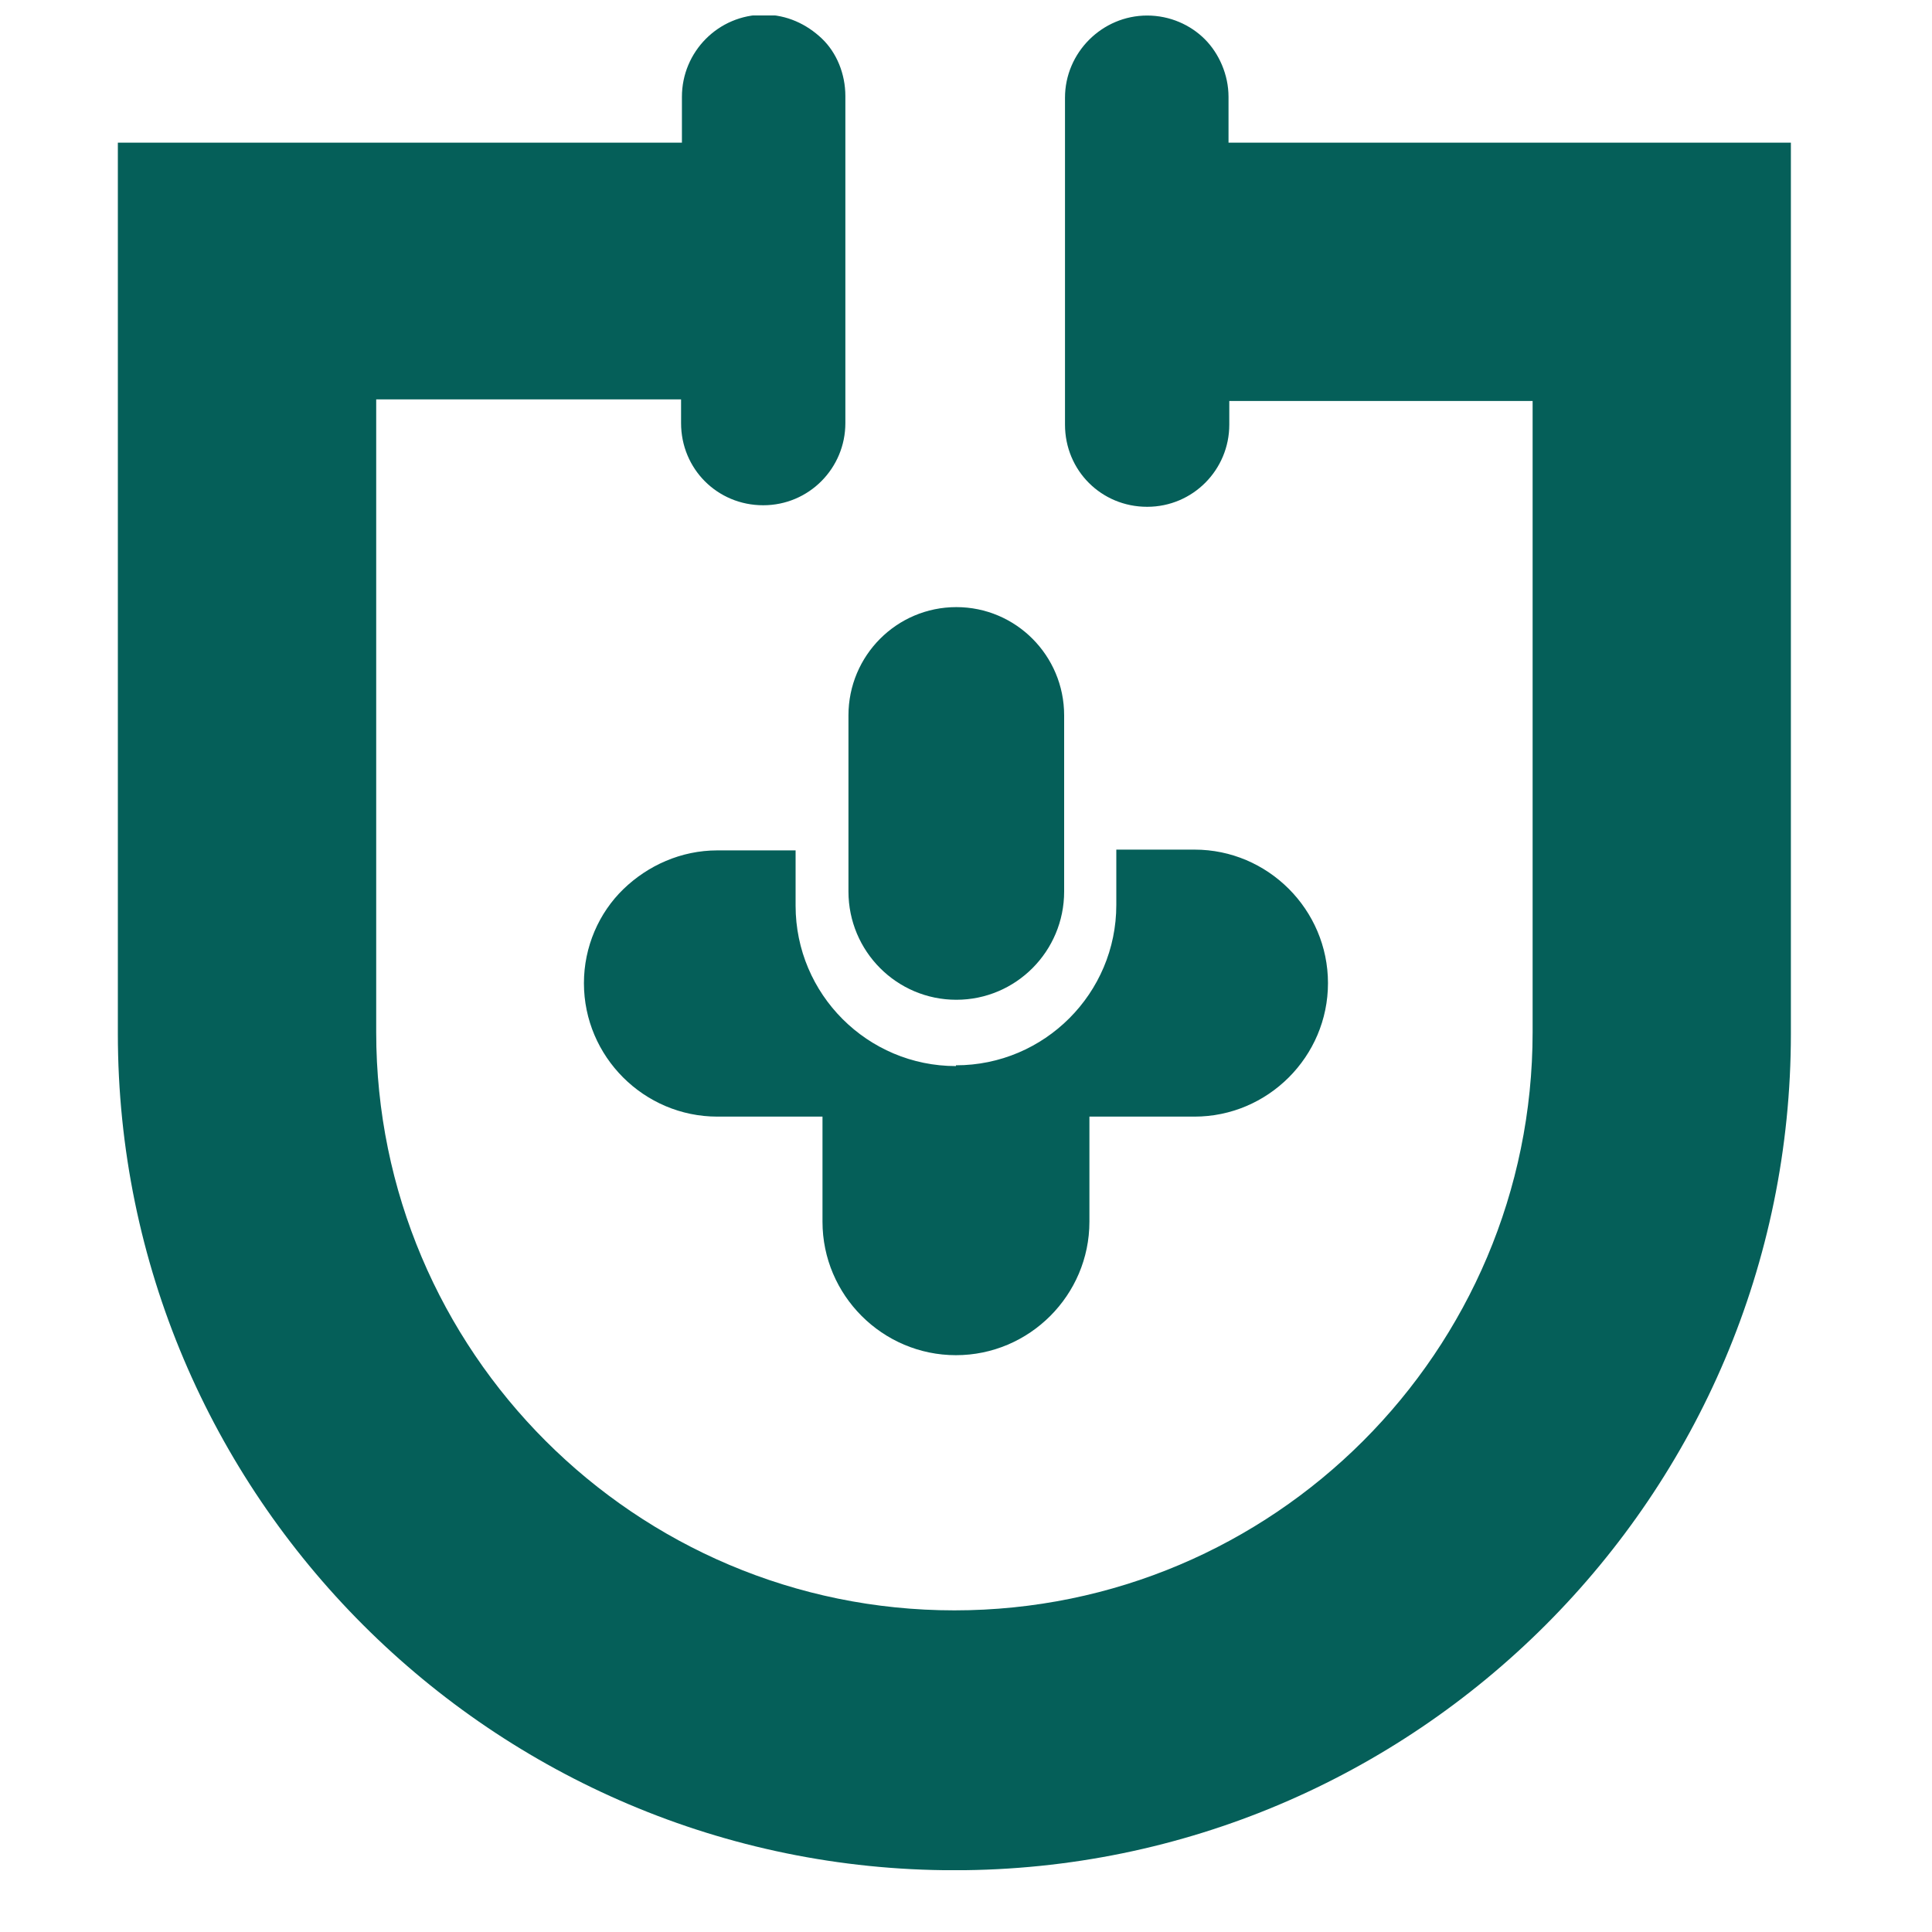 <svg width="25" height="25" viewBox="0 0 25 25" fill="none" xmlns="http://www.w3.org/2000/svg">
<g clip-path="url(#clip0_101_4103)">
<g clip-path="url(#clip1_101_4103)">
<path d="M23.174 1.846V13.376C23.174 19.346 18.319 24.201 12.35 24.201C6.381 24.201 1.525 19.346 1.525 13.376V1.846H8.824V1.253C8.824 0.671 9.294 0.19 9.887 0.19C10.183 0.19 10.438 0.313 10.633 0.497C10.827 0.681 10.939 0.957 10.939 1.243V5.475C10.939 6.058 10.469 6.538 9.876 6.538C9.283 6.538 8.813 6.068 8.813 5.475V5.168H4.868V13.356C4.868 17.485 8.22 20.838 12.35 20.838C16.479 20.838 19.832 17.485 19.832 13.356V5.189H15.907V5.495C15.907 6.078 15.437 6.558 14.844 6.558C14.251 6.558 13.781 6.088 13.781 5.495V1.264C13.781 0.681 14.261 0.201 14.844 0.201C15.14 0.201 15.406 0.323 15.59 0.507C15.774 0.691 15.897 0.967 15.897 1.253V1.846H23.164H23.174Z" fill="#055F59"/>
<path d="M12.37 13.785C13.515 13.785 14.445 12.854 14.445 11.71V10.994H15.457C16.407 10.994 17.184 11.771 17.184 12.722C17.184 13.672 16.407 14.449 15.457 14.449H14.097V15.809C14.097 16.759 13.321 17.536 12.37 17.536C11.419 17.536 10.643 16.759 10.643 15.809V14.449H9.283C8.332 14.449 7.556 13.672 7.556 12.722C7.556 12.251 7.75 11.812 8.067 11.505C8.384 11.199 8.813 11.004 9.283 11.004H10.295V11.72C10.295 12.865 11.225 13.795 12.37 13.795V13.785Z" fill="#055F59"/>
<path d="M13.77 9.257C13.77 8.483 13.145 7.856 12.375 7.856C11.604 7.856 10.979 8.483 10.979 9.257V11.536C10.979 12.31 11.604 12.937 12.375 12.937C13.145 12.937 13.77 12.31 13.77 11.536V9.257Z" fill="#055F59"/>
</g>
</g>
<defs>
<clipPath id="clip0_101_4103">
<rect width="24" height="24" fill="white" transform="translate(0.35 0.2)"/>
</clipPath>
<clipPath id="clip1_101_4103">
<rect width="24" height="24" fill="white" transform="translate(0.35 0.2)"/>
</clipPath>
</defs>
</svg>
